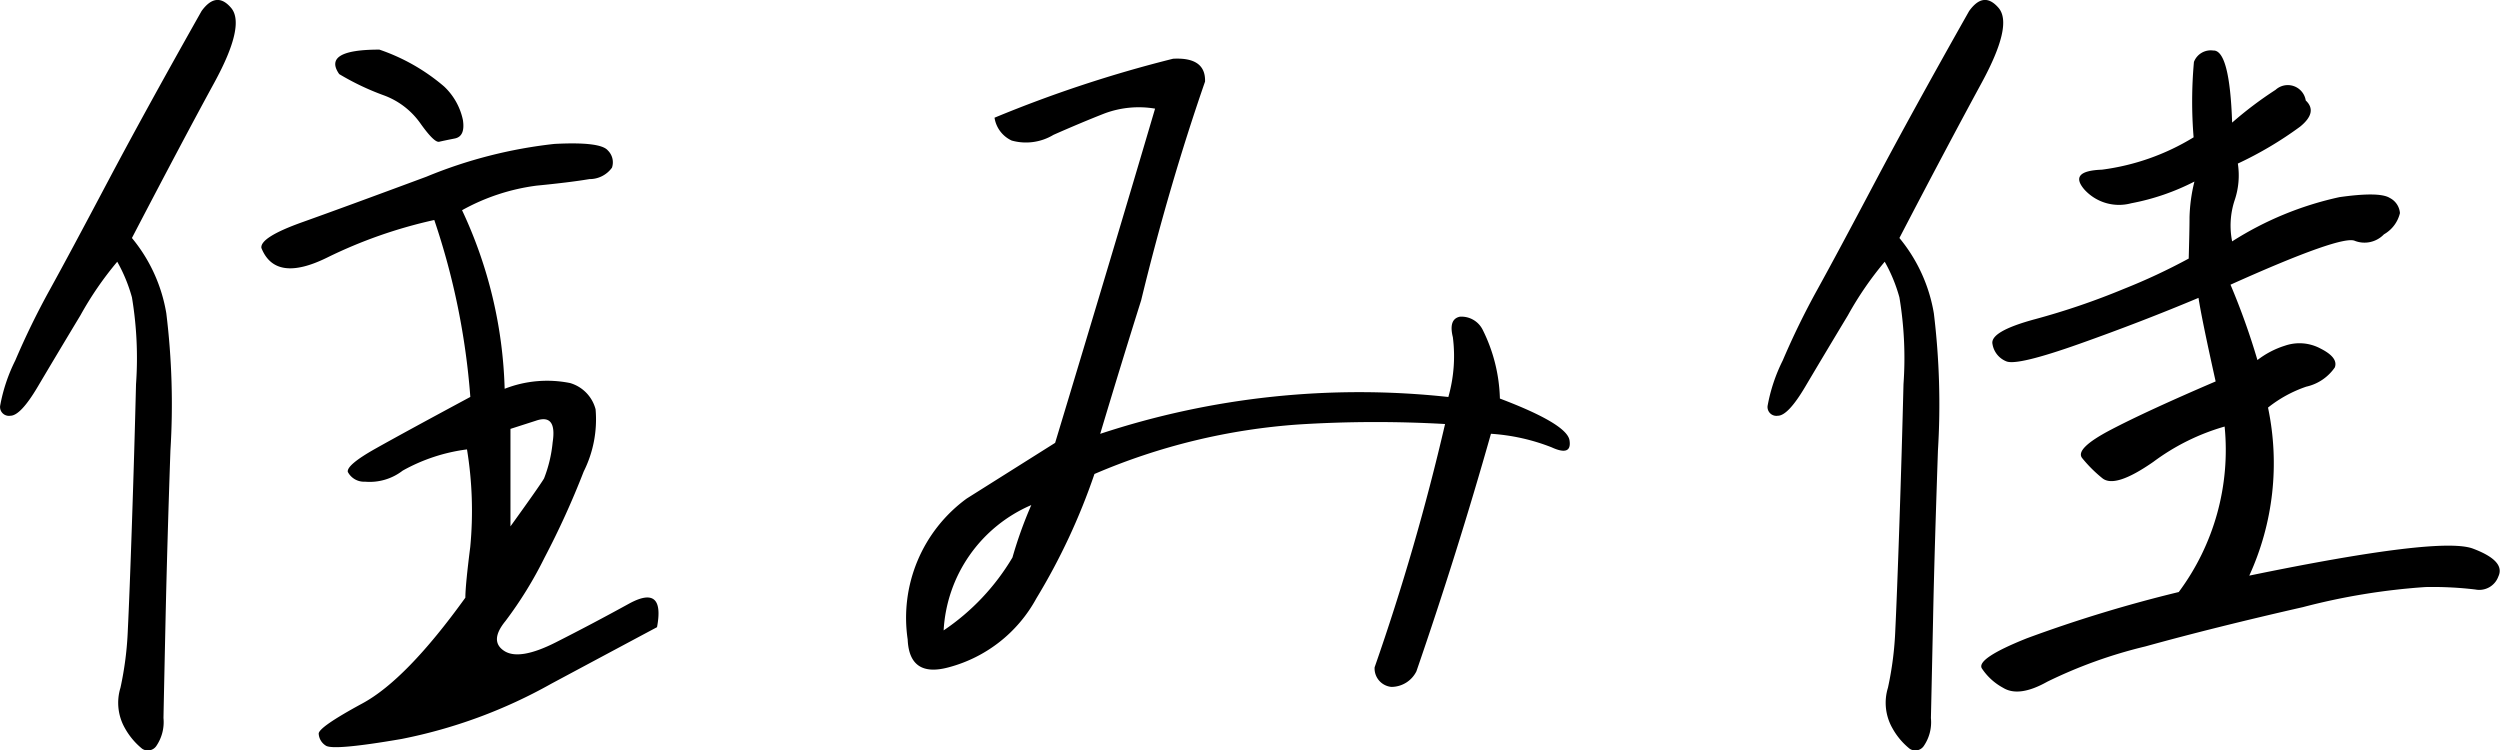 <svg xmlns="http://www.w3.org/2000/svg" width="153.154" height="45.968" viewBox="0 0 153.154 45.968">
  <defs>
    <style>
      .cls-1 {
        fill-rule: evenodd;
      }
    </style>
  </defs>
  <path id="住み佳.svg" class="cls-1" d="M903.686,856.973a29.034,29.034,0,0,1,6.575-2.308,44.02,44.02,0,0,1,2.208,10.84q-4.015,2.158-5.8,3.161t-1.706,1.431a1.121,1.121,0,0,0,1.054.6,3.31,3.31,0,0,0,2.309-.678,10.908,10.908,0,0,1,3.939-1.3,23.367,23.367,0,0,1,.2,5.972q-0.3,2.359-.3,3.111-3.614,5.019-6.3,6.474t-2.685,1.857a0.921,0.921,0,0,0,.426.727q0.426,0.326,4.642-.4a30.933,30.933,0,0,0,9.184-3.388q4.968-2.659,6.474-3.462,0.5-2.659-1.732-1.431t-4.466,2.359q-2.233,1.13-3.162.527t0.076-1.832a24.165,24.165,0,0,0,2.383-3.864,51.287,51.287,0,0,0,2.409-5.294,7.133,7.133,0,0,0,.728-3.814,2.275,2.275,0,0,0-1.556-1.606,7.122,7.122,0,0,0-4.014.351,27.447,27.447,0,0,0-2.61-10.94,12.767,12.767,0,0,1,4.567-1.506q2.057-.2,3.237-0.4a1.689,1.689,0,0,0,1.38-.7,1.016,1.016,0,0,0-.251-1.054q-0.451-.55-3.287-0.4a28.694,28.694,0,0,0-7.829,2.007q-5,1.857-7.6,2.785t-2.509,1.581Q900.524,858.529,903.686,856.973Zm13.826,11.317a8.171,8.171,0,0,1-.527,2.208q-0.25.428-2.057,2.936v-5.972l1.556-.5Q917.787,866.508,917.512,868.29Zm-27.275-15.934q-2.308,4.367-3.513,6.55a47.5,47.5,0,0,0-2.133,4.366,10.3,10.3,0,0,0-.928,2.785,0.543,0.543,0,0,0,.627.6q0.627,0,1.681-1.782t2.61-4.366a20.6,20.6,0,0,1,2.258-3.287,9.67,9.67,0,0,1,.9,2.183,22.665,22.665,0,0,1,.25,5.32q-0.1,4.09-.25,8.531t-0.251,6.5a20.3,20.3,0,0,1-.452,3.563,3.137,3.137,0,0,0,.276,2.484,4.337,4.337,0,0,0,1.054,1.255,0.627,0.627,0,0,0,.853-0.151,2.6,2.6,0,0,0,.452-1.731q0.024-1.3.125-5.947t0.3-10.438a45.744,45.744,0,0,0-.251-8.406,9.743,9.743,0,0,0-2.107-4.617q3.111-5.971,5.043-9.51t1.029-4.592q-0.9-1.053-1.807.2Q892.546,847.991,890.237,852.356Zm16.887-5.344a4.734,4.734,0,0,1,2.284,1.731q0.852,1.2,1.154,1.129t0.953-.2q0.653-.126.5-1.13a3.921,3.921,0,0,0-1.154-2.057,12.071,12.071,0,0,0-3.965-2.258q-3.513,0-2.459,1.5A15.834,15.834,0,0,0,907.124,847.012Zm67.363,14.378a1.454,1.454,0,0,0-1.4-.8q-0.7.15-.427,1.254a9.139,9.139,0,0,1-.276,3.664,50.585,50.585,0,0,0-21.328,2.258q1.354-4.517,2.509-8.18,1.706-7.026,3.914-13.4,0.049-1.506-1.957-1.4a77.589,77.589,0,0,0-10.94,3.613,1.849,1.849,0,0,0,1.054,1.4,3.26,3.26,0,0,0,2.559-.351q1.705-.753,3.112-1.305a6,6,0,0,1,3.111-.3q-2.559,8.682-6.123,20.475l-5.419,3.413a9.041,9.041,0,0,0-3.614,8.631q0.1,2.359,2.509,1.707a8.632,8.632,0,0,0,5.37-4.216,38.767,38.767,0,0,0,3.563-7.628,38.411,38.411,0,0,1,12.546-3.036,75.275,75.275,0,0,1,8.933-.025,143.1,143.1,0,0,1-4.316,14.905,1.137,1.137,0,0,0,1.029,1.2,1.72,1.72,0,0,0,1.531-.953q2.508-7.276,4.567-14.554a12.329,12.329,0,0,1,3.713.828q1.254,0.577,1.1-.426t-4.265-2.56A9.984,9.984,0,0,0,974.487,861.39Zm-33.022,18.417a8.885,8.885,0,0,1,5.37-7.678,25.612,25.612,0,0,0-1.154,3.212,13.978,13.978,0,0,1-4.216,4.466h0Zm57.05-27.451q-2.308,4.367-3.513,6.55a47.5,47.5,0,0,0-2.133,4.366,10.3,10.3,0,0,0-.928,2.785,0.543,0.543,0,0,0,.627.6q0.627,0,1.681-1.782t2.61-4.366a20.6,20.6,0,0,1,2.258-3.287,9.623,9.623,0,0,1,.9,2.183,22.665,22.665,0,0,1,.25,5.32q-0.1,4.09-.25,8.531t-0.25,6.5a20.3,20.3,0,0,1-.452,3.563,3.137,3.137,0,0,0,.276,2.484,4.228,4.228,0,0,0,1.056,1.255,0.624,0.624,0,0,0,.85-0.151,2.578,2.578,0,0,0,.45-1.731q0.03-1.3.13-5.947c0.06-3.094.17-6.574,0.3-10.438a46.228,46.228,0,0,0-.25-8.406,9.777,9.777,0,0,0-2.11-4.617c2.07-3.981,3.76-7.151,5.04-9.51s1.64-3.889,1.03-4.592-1.2-.635-1.8.2Q1000.825,847.991,998.515,852.356Zm24.085,13.8a7.79,7.79,0,0,1,2.34-1.28,2.879,2.879,0,0,0,1.75-1.179q0.225-.6-0.87-1.154a2.729,2.729,0,0,0-2.19-.176,5.392,5.392,0,0,0-1.68.878,43.259,43.259,0,0,0-1.65-4.616c4.54-2.041,7.09-2.936,7.62-2.685a1.647,1.647,0,0,0,1.78-.4,2.041,2.041,0,0,0,.98-1.3,1.135,1.135,0,0,0-.62-0.928q-0.63-.4-3.09-0.05a20.222,20.222,0,0,0-6.57,2.71,4.954,4.954,0,0,1,.15-2.509,4.749,4.749,0,0,0,.2-2.259,22.528,22.528,0,0,0,3.81-2.258c0.74-.6.85-1.137,0.35-1.606a1.113,1.113,0,0,0-1.85-.652,23.138,23.138,0,0,0-2.66,2.007c-0.1-2.977-.49-4.449-1.16-4.416a1.1,1.1,0,0,0-1.18.7,27.039,27.039,0,0,0-.02,4.617,14.257,14.257,0,0,1-5.62,1.983c-1.38.05-1.73,0.46-1.06,1.229a2.865,2.865,0,0,0,2.86.828,14.146,14.146,0,0,0,3.87-1.33,10.083,10.083,0,0,0-.3,2.183c0,0.586-.02,1.431-0.05,2.535a36.947,36.947,0,0,1-3.97,1.856,44.414,44.414,0,0,1-5.44,1.857q-2.79.753-2.61,1.531a1.375,1.375,0,0,0,.85,1.054q0.675,0.276,4.49-1.079t7.28-2.811q0.2,1.306,1.05,5.119-4.215,1.807-6.42,2.961c-1.47.77-2.06,1.347-1.76,1.732a8.307,8.307,0,0,0,1.23,1.229c0.52,0.435,1.56.1,3.14-1a13.549,13.549,0,0,1,4.36-2.158,14.58,14.58,0,0,1-2.81,10.138,83.73,83.73,0,0,0-9.31,2.835q-3.075,1.23-2.76,1.832a3.618,3.618,0,0,0,1.31,1.2c0.65,0.4,1.55.276,2.71-.376a29.067,29.067,0,0,1,6-2.158q4.26-1.179,9.66-2.409a40.2,40.2,0,0,1,7.5-1.229,22.072,22.072,0,0,1,3.06.15,1.242,1.242,0,0,0,1.41-.8q0.45-.952-1.56-1.706t-13.7,1.656a16.541,16.541,0,0,0,1.15-10.288h0Z" transform="translate(-883.656 -841.188)"/>
</svg>
